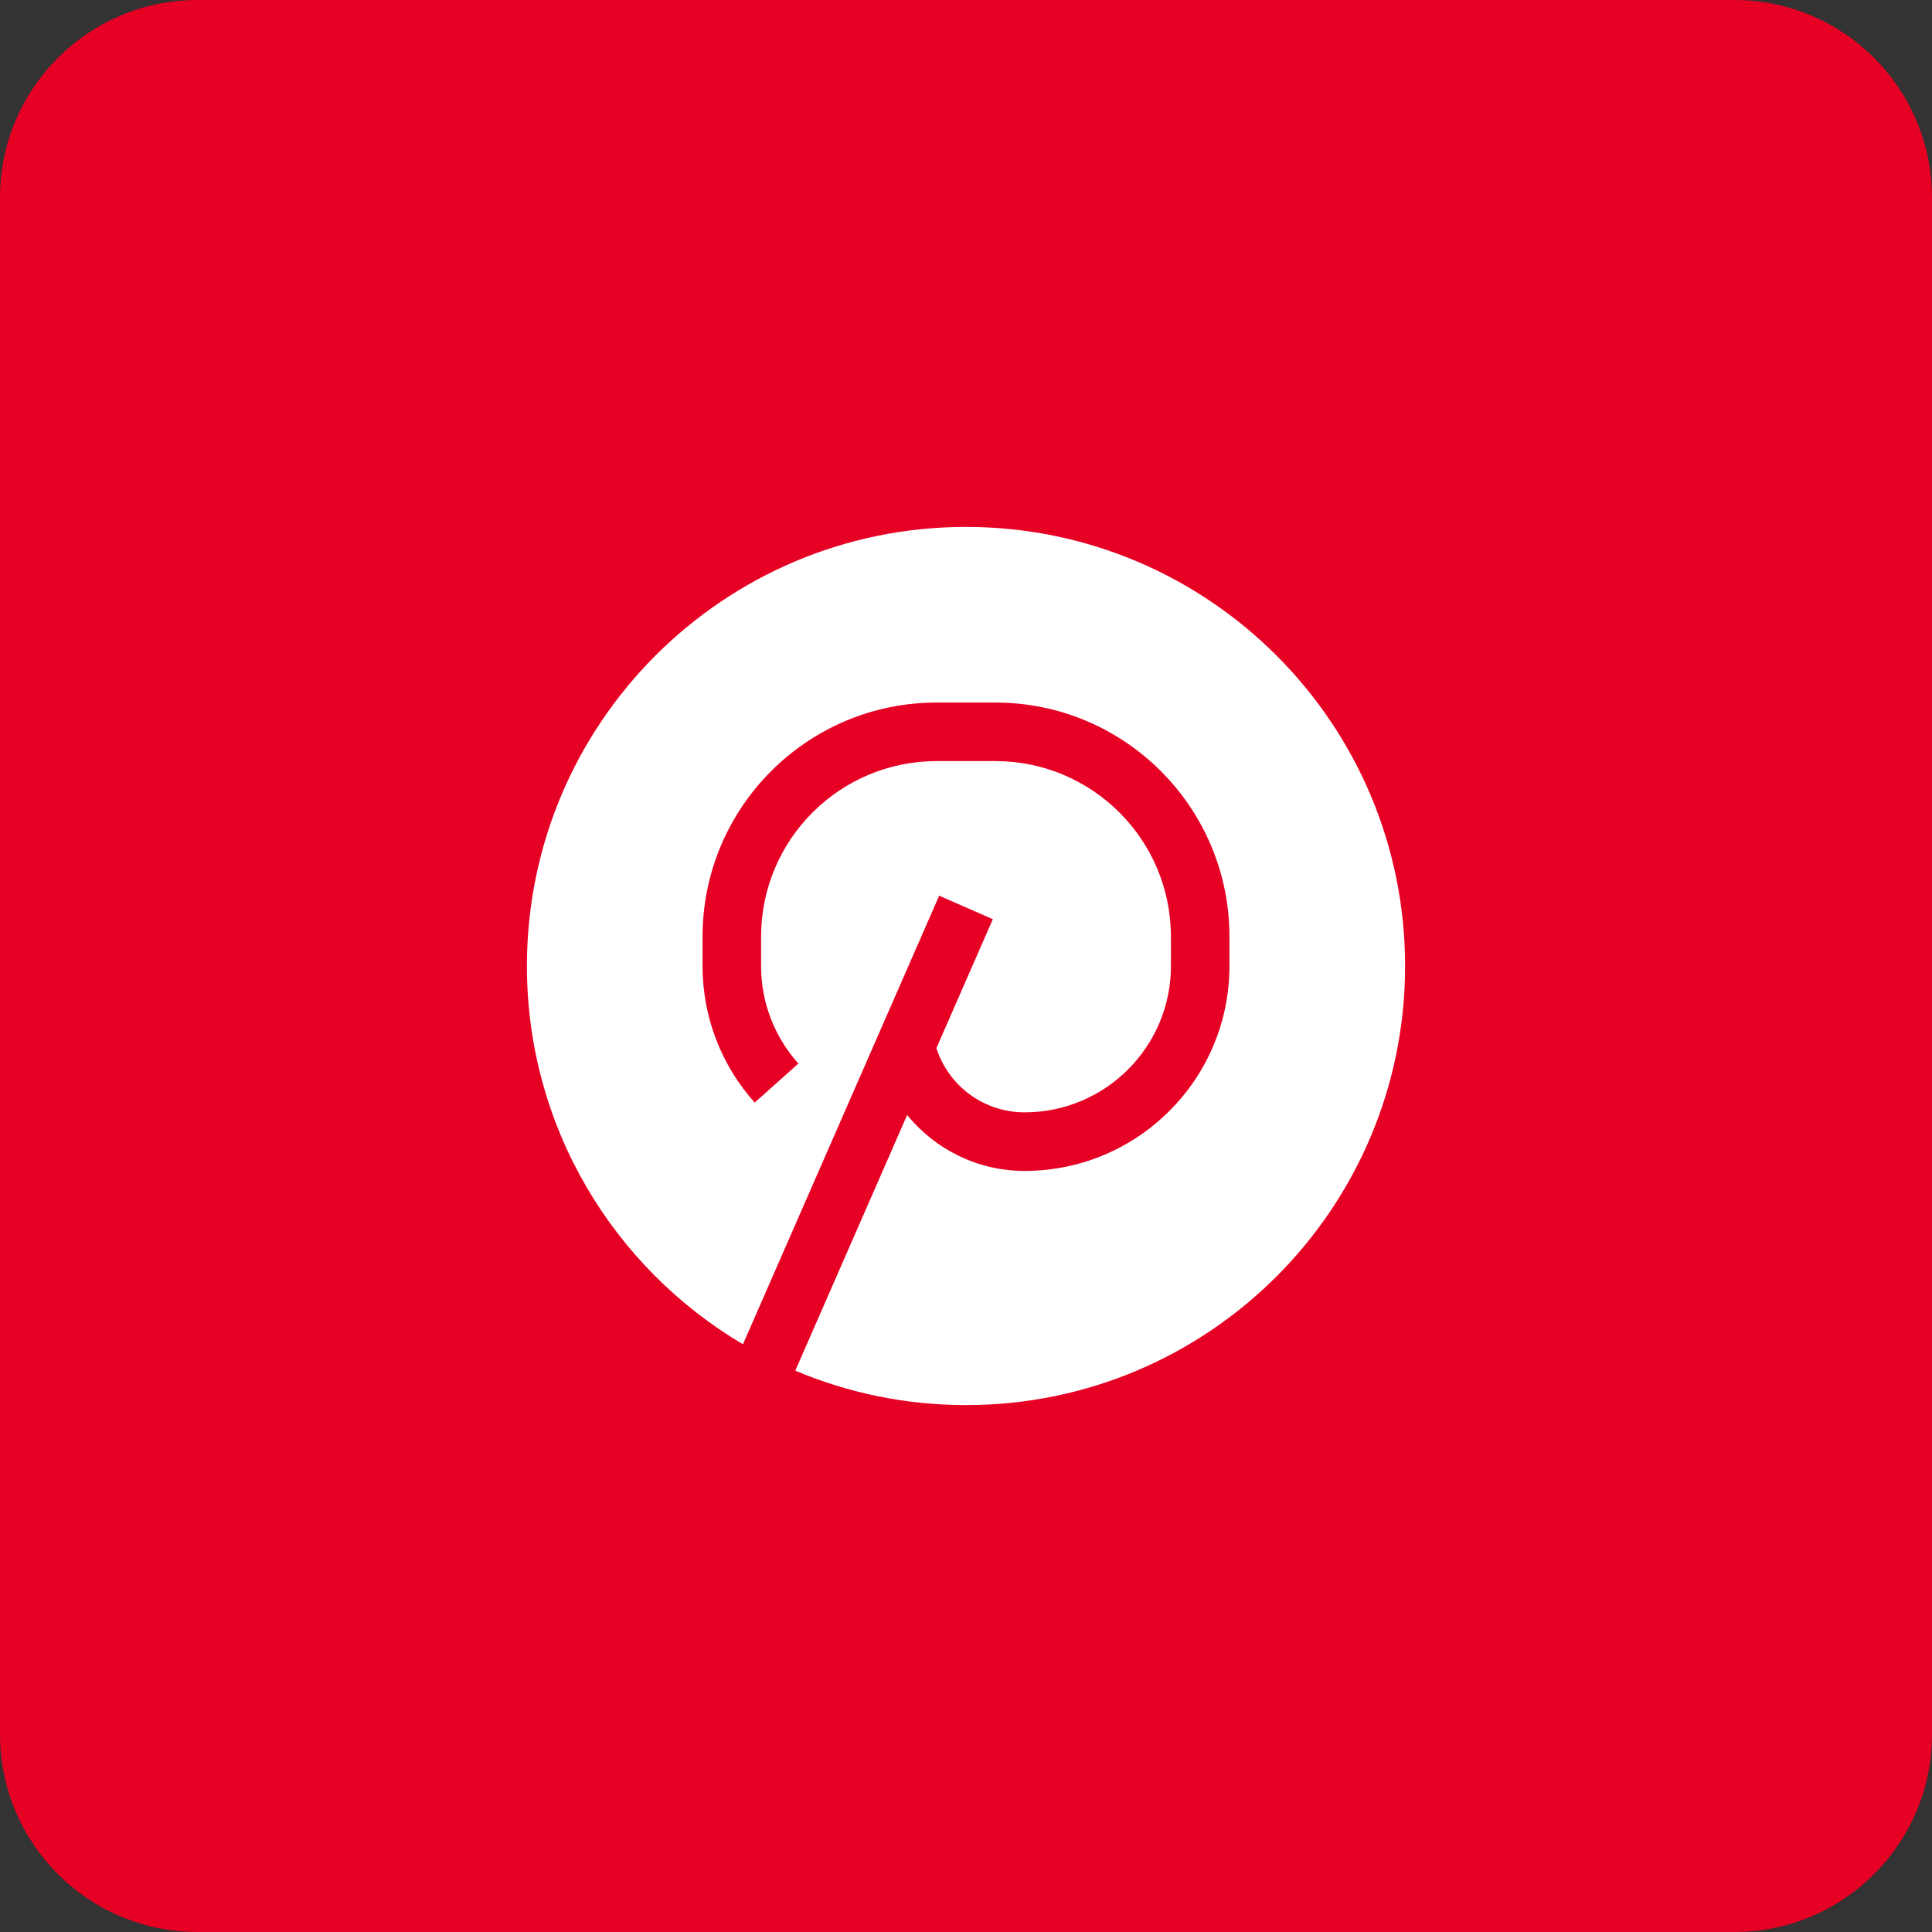 <?xml version="1.0" encoding="UTF-8"?>
<svg xmlns="http://www.w3.org/2000/svg" width="44" height="44" viewBox="0 0 44 44" fill="none">
  <rect x="0" y="0" width="44" height="44" fill="#333333" stroke="none"/>
  <path d="M0 4.5C0 2.015 2.015 0 4.5 0H39.5C41.985 0 44 2.015 44 4.5V39.5C44 41.985 41.985 44 39.5 44H4.5C2.015 44 0 41.985 0 39.5V4.5Z" fill="#E60023"></path>
  <path d="M12 22C12 16.477 16.477 12 22 12C27.523 12 32 16.477 32 22C32 27.523 27.523 32 22 32C20.621 32 19.308 31.721 18.112 31.216L20.66 25.393C21.301 26.182 22.274 26.667 23.333 26.667C25.911 26.667 28 24.577 28 22V21.333C28 18.388 25.612 16 22.667 16H21.333C18.388 16 16 18.388 16 21.333V22C16 23.195 16.45 24.286 17.188 25.111L18.182 24.222C17.654 23.632 17.333 22.854 17.333 22V21.333C17.333 19.124 19.124 17.333 21.333 17.333H22.667C24.876 17.333 26.667 19.124 26.667 21.333V22C26.667 23.841 25.174 25.333 23.333 25.333C22.426 25.333 21.62 24.753 21.333 23.892L21.326 23.87L22.611 20.934L21.389 20.399L16.92 30.615C13.975 28.875 12 25.668 12 22Z" fill="white"></path>
</svg>
